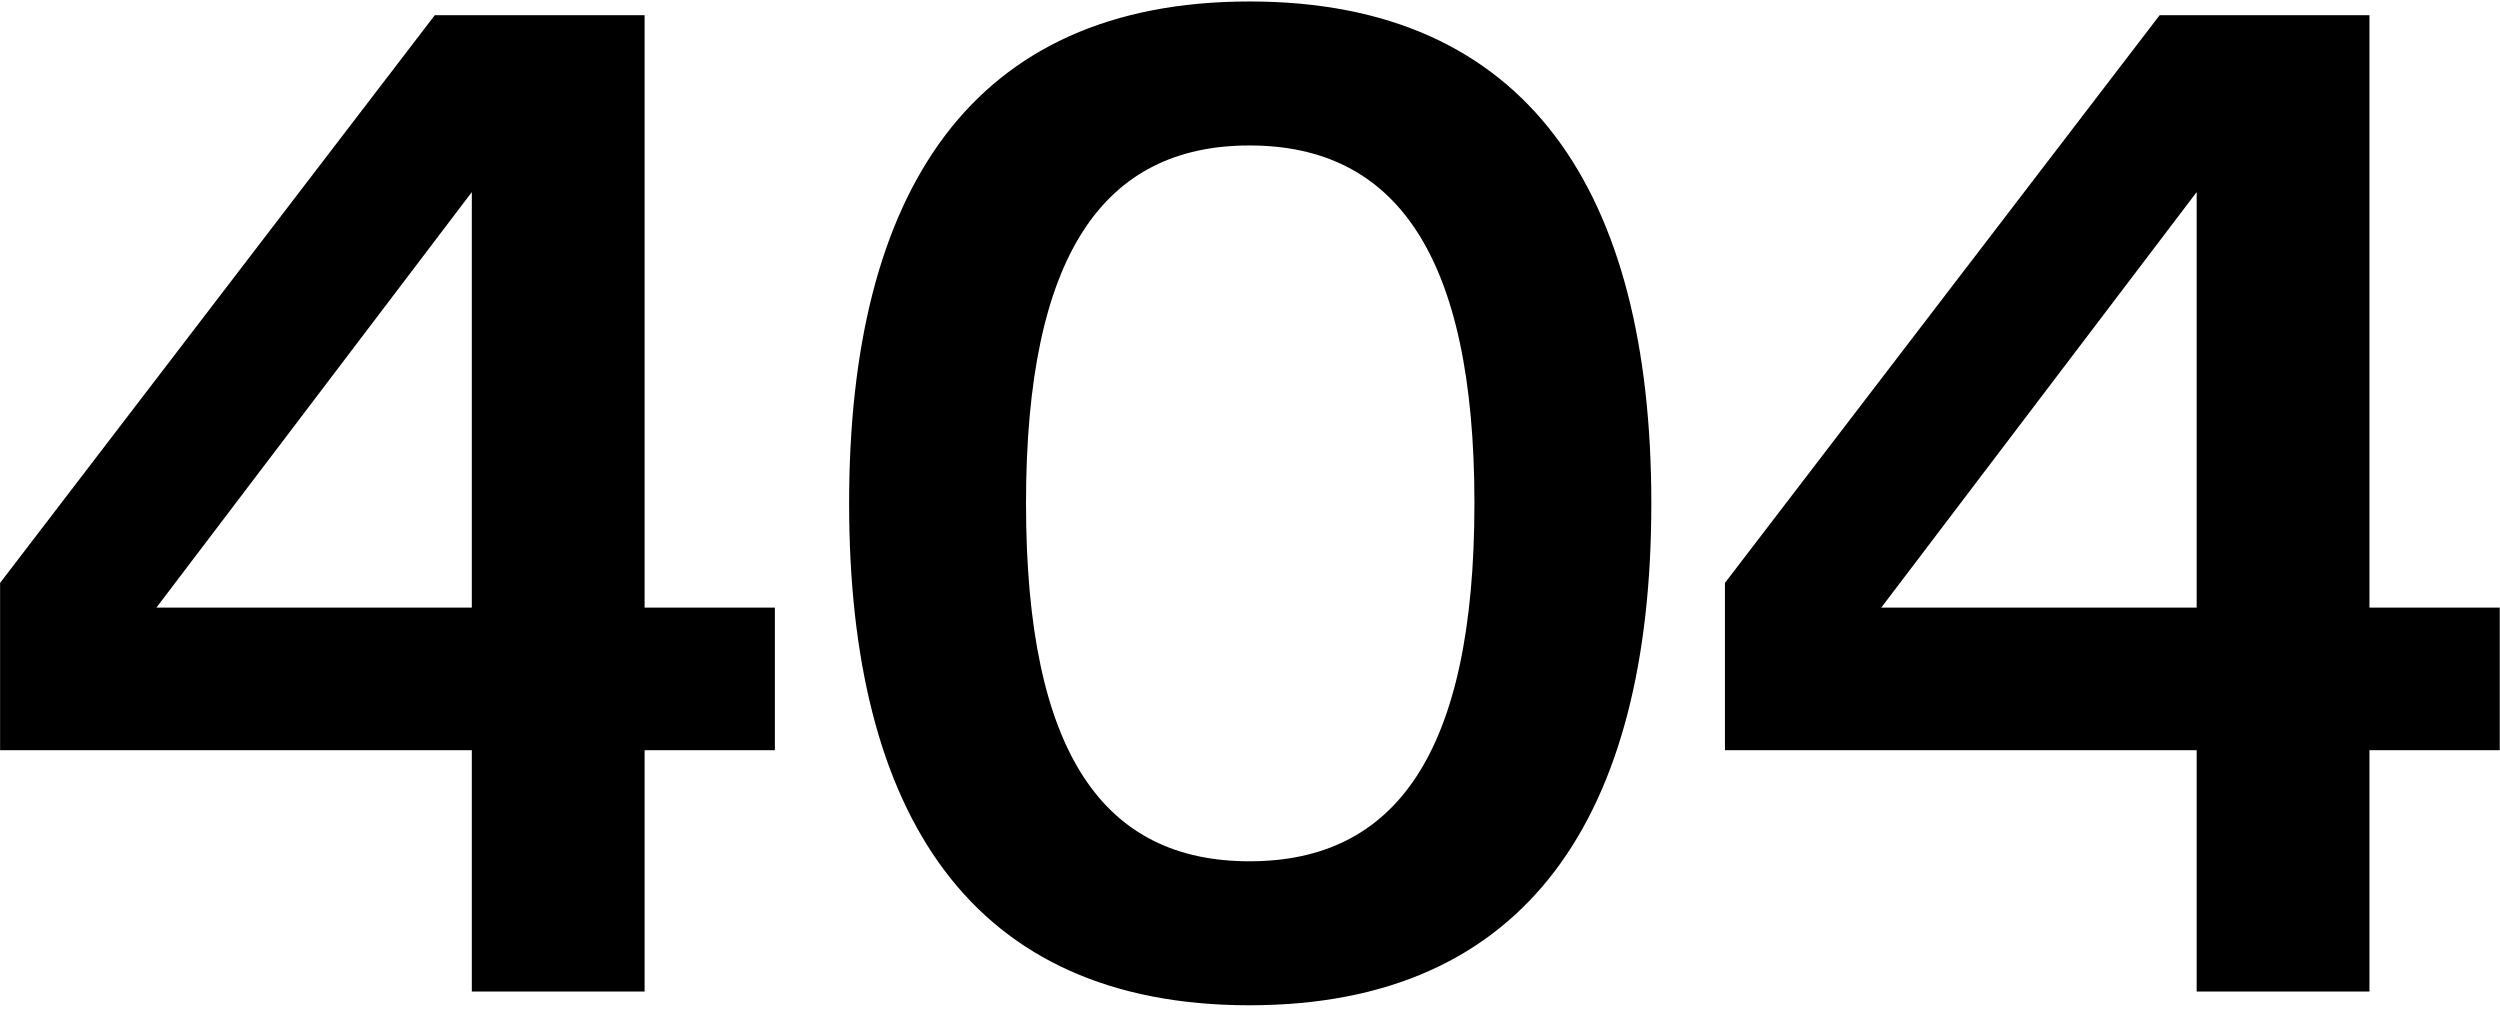 <svg width="237" height="96" viewBox="0 0 237 96" fill="none" xmlns="http://www.w3.org/2000/svg">
<path d="M61.108 94H44.728V71.12H0.008V55.26L41.218 1.44H61.108V57.6H73.458V71.12H61.108V94ZM44.728 57.6V18.21L14.828 57.6H44.728ZM118.456 95.3C92.066 95.3 80.496 77.23 80.496 47.72C80.496 18.21 92.066 0.14 118.456 0.14C144.846 0.14 156.546 18.21 156.546 47.72C156.546 77.23 144.846 95.3 118.456 95.3ZM118.456 81.65C132.236 81.65 139.776 71.51 139.776 47.72C139.776 24.06 132.236 13.79 118.456 13.79C104.676 13.79 97.266 24.06 97.266 47.72C97.266 71.51 104.676 81.65 118.456 81.65ZM224.624 94H208.244V71.12H163.524V55.26L204.734 1.44H224.624V57.6H236.974V71.12H224.624V94ZM208.244 57.6V18.21L178.344 57.6H208.244Z" fill="black"/>
</svg>
